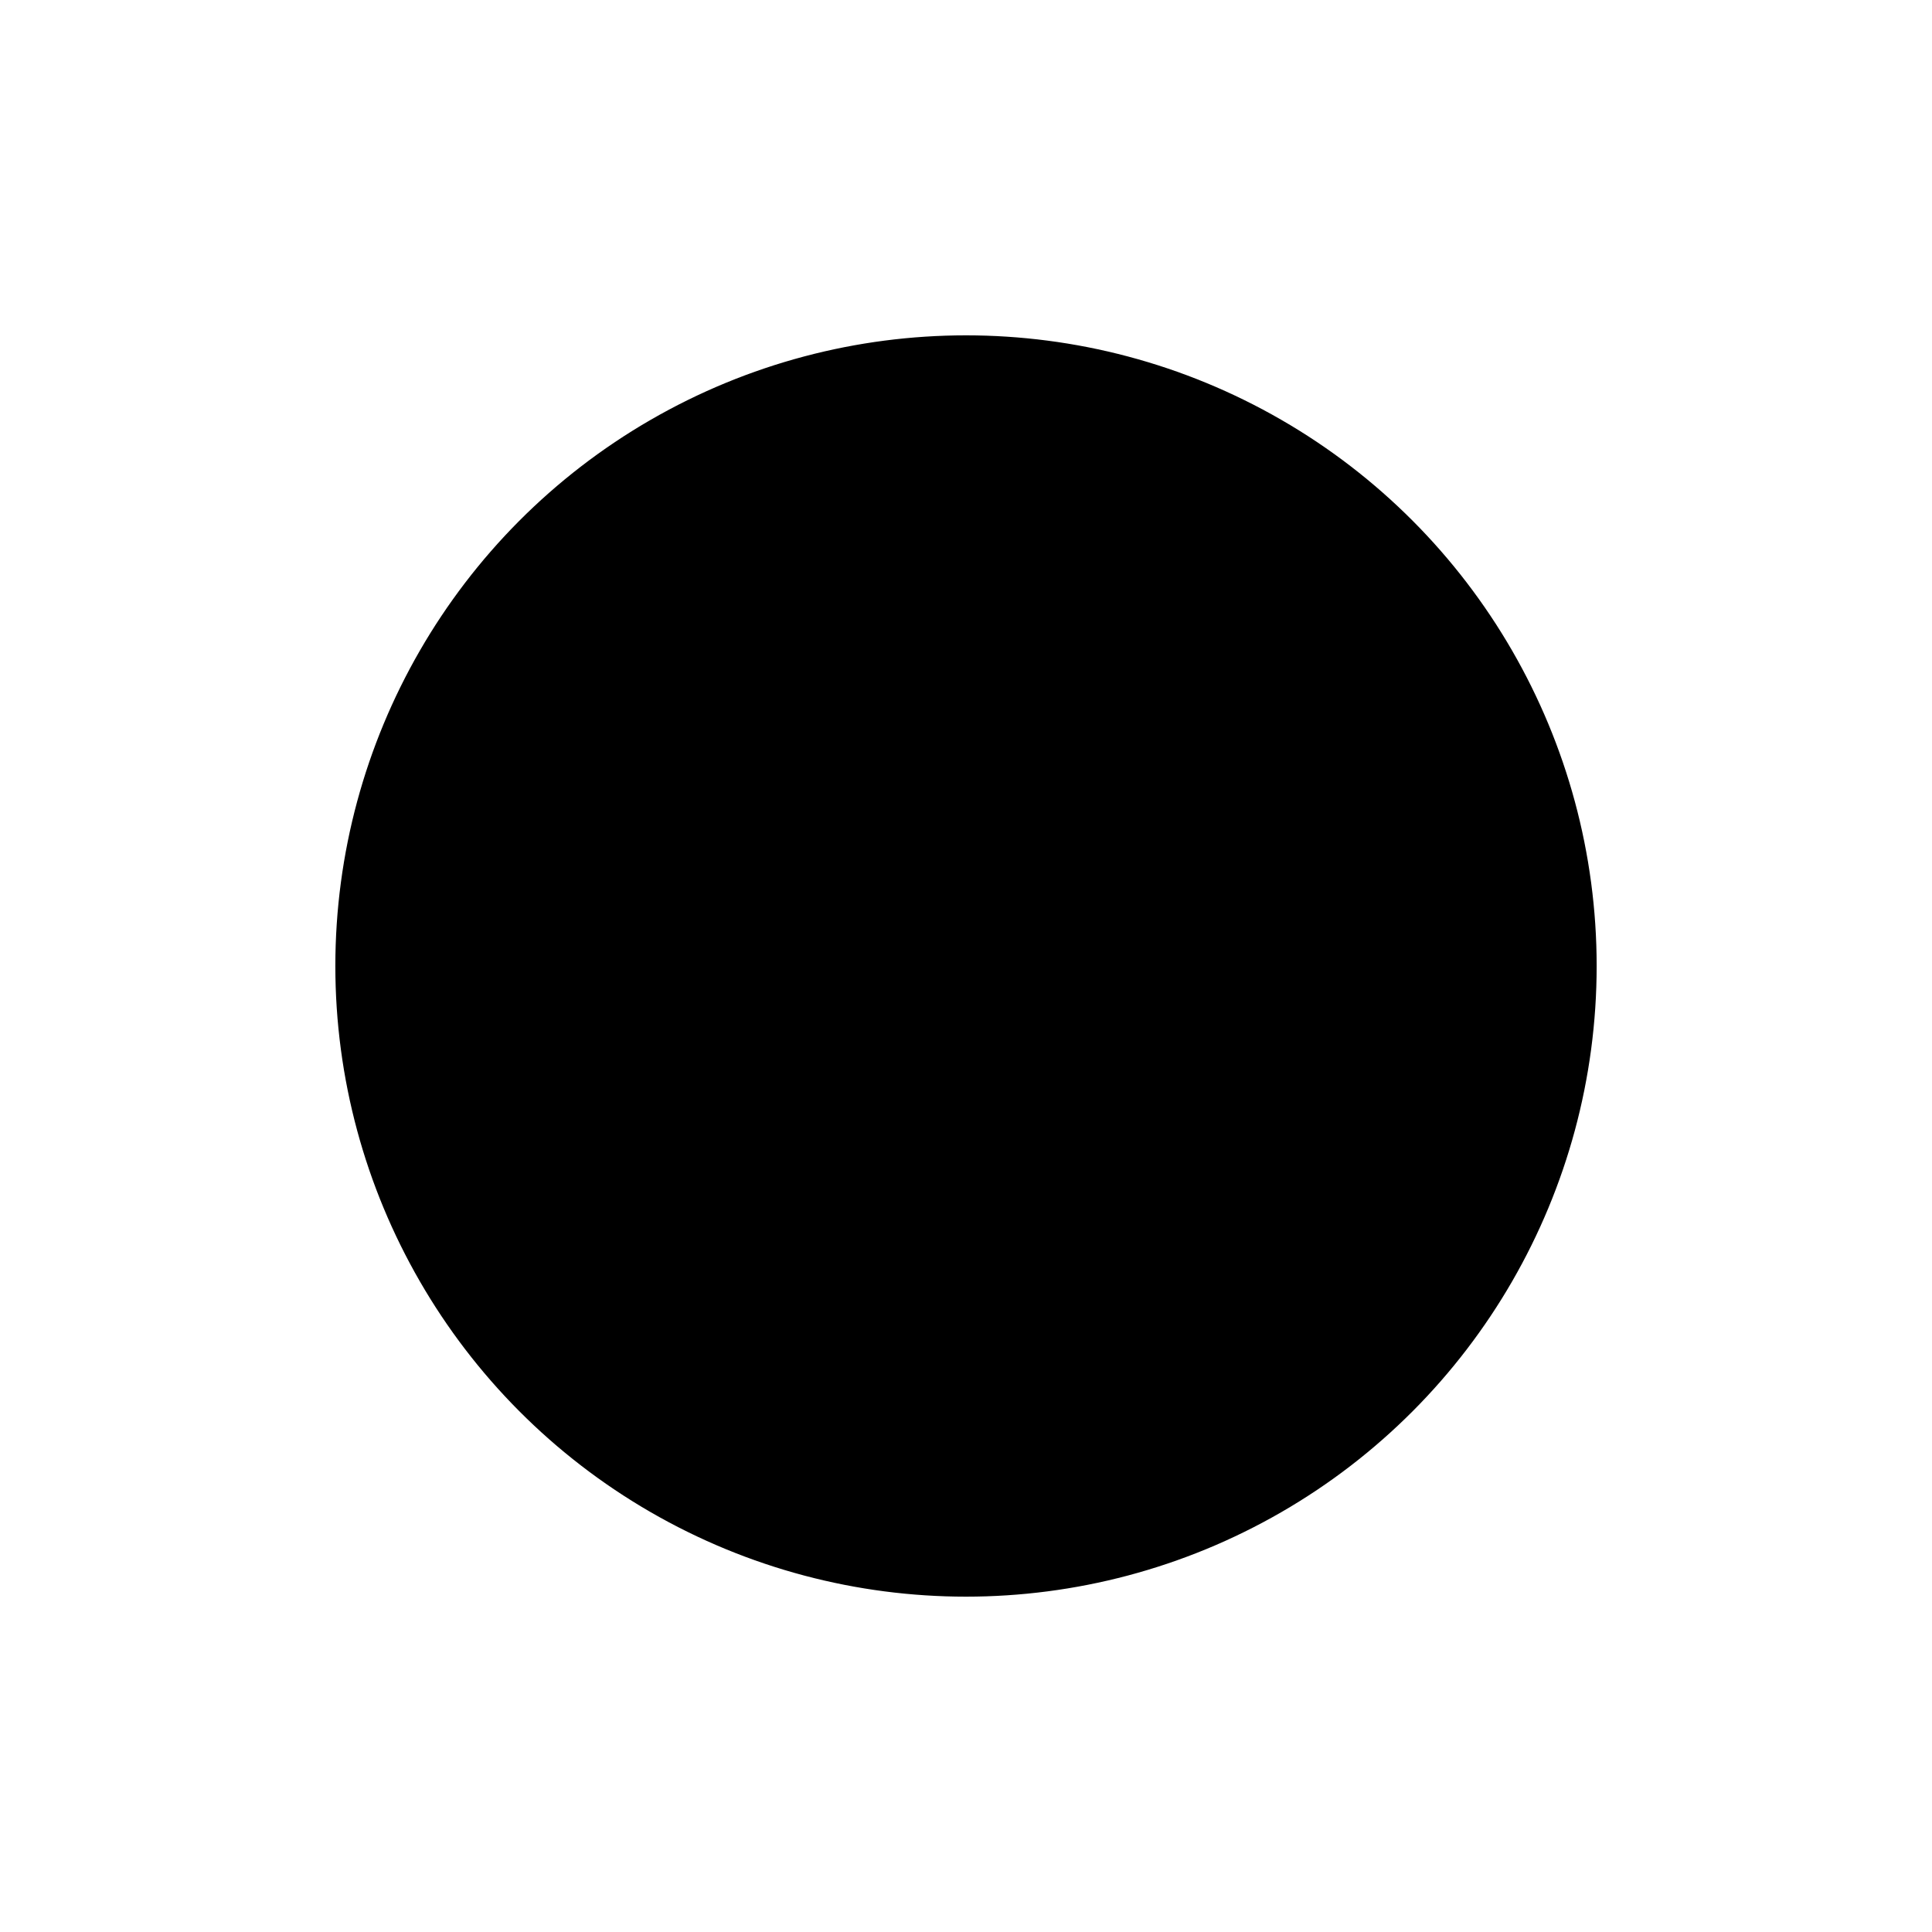<svg width="1000" height="1000" viewBox="0 0 1000 1000" fill="none" xmlns="http://www.w3.org/2000/svg"><defs><radialGradient id="month"><stop offset="0%" stop-color="hsl(55, 48%, 84%)"/><stop offset="100%" stop-color="hsl(175, 48%, 84%)"/></radialGradient><radialGradient id="day"><stop offset="0%" stop-color="hsl(55, 48%, 72%)"/><stop offset="100%" stop-color="hsl(175, 48%, 72%)"/></radialGradient><radialGradient id="hour"><stop offset="0%" stop-color="hsl(55, 48%, 60%)"/><stop offset="100%" stop-color="hsl(175, 48%, 60%)"/></radialGradient><radialGradient id="minute"><stop offset="0%" stop-color="hsl(55, 48%, 48%)"/><stop offset="100%" stop-color="hsl(175, 48%, 48%)"/></radialGradient><radialGradient id="second"><stop offset="0%" stop-color="hsl(55, 48%, 32%)"/><stop offset="100%" stop-color="hsl(175, 48%, 32%)"/></radialGradient></defs><circle cx="500" cy="500" r="325.926" stroke="hsl(235, 48%, 24%)" stroke-width="1" fill="hsl(235, 100%, 72%)" /><circle cx="500" cy="500" r="322.222" stroke="hsl(235, 48%, 24%)" stroke-width="1" fill="hsl(235, 99%, 72%)" /><circle cx="500" cy="500" r="318.519" stroke="hsl(235, 48%, 24%)" stroke-width="1" fill="hsl(235, 98%, 72%)" /><circle cx="500" cy="500" r="314.815" stroke="hsl(235, 48%, 24%)" stroke-width="1" fill="hsl(235, 97%, 72%)" /><circle cx="500" cy="500" r="311.111" stroke="hsl(235, 48%, 24%)" stroke-width="1" fill="hsl(235, 95%, 72%)" /><circle cx="500" cy="500" r="307.407" stroke="hsl(235, 48%, 24%)" stroke-width="1" fill="hsl(235, 94%, 72%)" /><circle cx="500" cy="500" r="303.704" stroke="hsl(235, 48%, 24%)" stroke-width="1" fill="hsl(235, 93%, 72%)" /><circle cx="500" cy="500" r="300" stroke="hsl(235, 48%, 24%)" stroke-width="1" fill="hsl(235, 92%, 72%)" /><circle cx="500" cy="500" r="296.296" stroke="hsl(235, 48%, 24%)" stroke-width="1" fill="hsl(235, 91%, 72%)" /><circle cx="500" cy="500" r="292.593" stroke="hsl(235, 48%, 24%)" stroke-width="1" fill="hsl(235, 90%, 72%)" /><circle cx="500" cy="500" r="288.889" stroke="hsl(235, 48%, 24%)" stroke-width="1" fill="hsl(235, 89%, 72%)" /><circle cx="500" cy="500" r="285.185" stroke="hsl(235, 48%, 24%)" stroke-width="1" fill="hsl(235, 88%, 72%)" /><circle cx="500" cy="500" r="281.481" stroke="hsl(235, 48%, 24%)" stroke-width="1" fill="hsl(235, 86%, 72%)" /><circle cx="500" cy="500" r="277.778" stroke="hsl(235, 48%, 24%)" stroke-width="1" fill="hsl(235, 85%, 72%)" /><circle cx="500" cy="500" r="274.074" stroke="hsl(235, 48%, 24%)" stroke-width="1" fill="hsl(235, 84%, 72%)" /><circle cx="500" cy="500" r="270.37" stroke="hsl(235, 48%, 24%)" stroke-width="1" fill="hsl(235, 83%, 72%)" /><circle cx="500" cy="500" r="266.667" stroke="hsl(235, 48%, 24%)" stroke-width="1" fill="hsl(235, 82%, 72%)" /><circle cx="500" cy="500" r="262.963" stroke="hsl(235, 48%, 24%)" stroke-width="1" fill="hsl(235, 81%, 72%)" /><circle cx="500" cy="500" r="259.259" stroke="hsl(235, 48%, 24%)" stroke-width="1" fill="hsl(235, 80%, 72%)" /><circle cx="500" cy="500" r="255.556" stroke="hsl(235, 48%, 24%)" stroke-width="1" fill="hsl(235, 78%, 72%)" /><circle cx="500" cy="500" r="251.852" stroke="hsl(235, 48%, 24%)" stroke-width="1" fill="hsl(235, 77%, 72%)" /><circle cx="500" cy="500" r="248.148" stroke="hsl(235, 48%, 24%)" stroke-width="1" fill="hsl(235, 76%, 72%)" /><circle cx="500" cy="500" r="244.444" stroke="hsl(235, 48%, 24%)" stroke-width="1" fill="hsl(235, 75%, 72%)" /><circle cx="500" cy="500" r="240.741" stroke="hsl(235, 48%, 24%)" stroke-width="1" fill="hsl(235, 74%, 72%)" /><circle cx="500" cy="500" r="237.037" stroke="hsl(235, 48%, 24%)" stroke-width="1" fill="hsl(235, 73%, 72%)" /><circle cx="500" cy="500" r="233.333" stroke="hsl(235, 48%, 24%)" stroke-width="1" fill="hsl(235, 72%, 72%)" /><circle cx="500" cy="500" r="229.63" stroke="hsl(235, 48%, 24%)" stroke-width="1" fill="hsl(235, 70%, 72%)" /><circle cx="500" cy="500" r="225.926" stroke="hsl(235, 48%, 24%)" stroke-width="1" fill="hsl(235, 69%, 72%)" /><circle cx="500" cy="500" r="222.222" stroke="hsl(235, 48%, 24%)" stroke-width="1" fill="hsl(235, 68%, 72%)" /><circle cx="500" cy="500" r="218.519" stroke="hsl(235, 48%, 24%)" stroke-width="1" fill="hsl(235, 67%, 72%)" /><circle cx="500" cy="500" r="214.815" stroke="hsl(235, 48%, 24%)" stroke-width="1" fill="hsl(235, 66%, 72%)" /><circle cx="500" cy="500" r="211.111" stroke="hsl(235, 48%, 24%)" stroke-width="1" fill="hsl(235, 65%, 72%)" /><circle cx="500" cy="500" r="207.407" stroke="hsl(235, 48%, 24%)" stroke-width="1" fill="hsl(235, 64%, 72%)" /><circle cx="500" cy="500" r="203.704" stroke="hsl(235, 48%, 24%)" stroke-width="1" fill="hsl(235, 63%, 72%)" /><circle cx="500" cy="500" r="200" stroke="hsl(235, 48%, 24%)" stroke-width="1" fill="hsl(235, 61%, 72%)" /><circle cx="500" cy="500" r="196.296" stroke="hsl(235, 48%, 24%)" stroke-width="1" fill="hsl(235, 60%, 72%)" /><circle cx="500" cy="500" r="192.593" stroke="hsl(235, 48%, 24%)" stroke-width="1" fill="hsl(235, 59%, 72%)" /><circle cx="500" cy="500" r="188.889" stroke="hsl(235, 48%, 24%)" stroke-width="1" fill="hsl(235, 58%, 72%)" /><circle cx="500" cy="500" r="185.185" stroke="hsl(235, 48%, 24%)" stroke-width="1" fill="hsl(235, 57%, 72%)" /><circle cx="500" cy="500" r="181.481" stroke="hsl(235, 48%, 24%)" stroke-width="1" fill="hsl(235, 56%, 72%)" /><circle cx="500" cy="500" r="177.778" stroke="hsl(235, 48%, 24%)" stroke-width="1" fill="hsl(235, 55%, 72%)" /><circle cx="500" cy="500" r="174.074" stroke="hsl(235, 48%, 24%)" stroke-width="1" fill="hsl(235, 53%, 72%)" /><circle cx="500" cy="500" r="170.37" stroke="hsl(235, 48%, 24%)" stroke-width="1" fill="hsl(235, 52%, 72%)" /><circle cx="500" cy="500" r="166.667" stroke="hsl(235, 48%, 24%)" stroke-width="1" fill="hsl(235, 51%, 72%)" /><circle cx="500" cy="500" r="162.963" stroke="hsl(235, 48%, 24%)" stroke-width="1" fill="hsl(235, 50%, 72%)" /><circle cx="500" cy="500" r="159.259" stroke="hsl(235, 48%, 24%)" stroke-width="1" fill="hsl(235, 49%, 72%)" /><circle cx="500" cy="500" r="155.556" stroke="hsl(235, 48%, 24%)" stroke-width="1" fill="hsl(235, 48%, 72%)" /><circle cx="500" cy="500" r="151.852" stroke="hsl(235, 48%, 24%)" stroke-width="1" fill="hsl(235, 47%, 72%)" /><circle cx="500" cy="500" r="148.148" stroke="hsl(235, 48%, 24%)" stroke-width="1" fill="hsl(235, 45%, 72%)" /><circle cx="500" cy="500" r="144.444" stroke="hsl(235, 48%, 24%)" stroke-width="1" fill="hsl(235, 44%, 72%)" /><circle cx="500" cy="500" r="140.741" stroke="hsl(235, 48%, 24%)" stroke-width="1" fill="hsl(235, 43%, 72%)" /><circle cx="500" cy="500" r="137.037" stroke="hsl(235, 48%, 24%)" stroke-width="1" fill="hsl(235, 42%, 72%)" /><circle cx="500" cy="500" r="133.333" stroke="hsl(235, 48%, 24%)" stroke-width="1" fill="hsl(235, 41%, 72%)" /><circle cx="500" cy="500" r="129.63" stroke="hsl(235, 48%, 24%)" stroke-width="1" fill="hsl(235, 40%, 72%)" /><circle cx="500" cy="500" r="125.926" stroke="hsl(235, 48%, 24%)" stroke-width="1" fill="hsl(235, 39%, 72%)" /><circle cx="500" cy="500" r="122.222" stroke="hsl(235, 48%, 24%)" stroke-width="1" fill="hsl(235, 38%, 72%)" /><circle cx="500" cy="500" r="118.519" stroke="hsl(235, 48%, 24%)" stroke-width="1" fill="hsl(235, 36%, 72%)" /><circle cx="500" cy="500" r="114.815" stroke="hsl(235, 48%, 24%)" stroke-width="1" fill="hsl(235, 35%, 72%)" /><circle cx="500" cy="500" r="111.111" stroke="hsl(235, 48%, 24%)" stroke-width="1" fill="hsl(235, 34%, 72%)" /><circle cx="500" cy="500" r="107.407" stroke="hsl(235, 48%, 24%)" stroke-width="1" fill="hsl(235, 33%, 72%)" /><circle cx="500" cy="500" r="103.704" stroke="hsl(235, 48%, 24%)" stroke-width="1" fill="hsl(235, 32%, 72%)" /><circle cx="500" cy="500" r="100" stroke="hsl(235, 48%, 24%)" stroke-width="1" fill="hsl(235, 31%, 72%)" /><circle cx="500" cy="500" r="96.296" stroke="hsl(235, 48%, 24%)" stroke-width="1" fill="hsl(235, 30%, 72%)" /><circle cx="500" cy="500" r="92.593" stroke="hsl(235, 48%, 24%)" stroke-width="1" fill="hsl(235, 28%, 72%)" /><circle cx="500" cy="500" r="88.889" stroke="hsl(235, 48%, 24%)" stroke-width="1" fill="hsl(235, 27%, 72%)" /><circle cx="500" cy="500" r="85.185" stroke="hsl(235, 48%, 24%)" stroke-width="1" fill="hsl(235, 26%, 72%)" /><circle cx="500" cy="500" r="81.481" stroke="hsl(235, 48%, 24%)" stroke-width="1" fill="hsl(235, 25%, 72%)" /><circle cx="500" cy="500" r="77.778" stroke="hsl(235, 48%, 24%)" stroke-width="1" fill="hsl(235, 24%, 72%)" /><circle cx="500" cy="500" r="74.074" stroke="hsl(235, 48%, 24%)" stroke-width="1" fill="hsl(235, 23%, 72%)" /><circle cx="500" cy="500" r="70.37" stroke="hsl(235, 48%, 24%)" stroke-width="1" fill="hsl(235, 22%, 72%)" /><circle cx="500" cy="500" r="66.667" stroke="hsl(235, 48%, 24%)" stroke-width="1" fill="hsl(235, 20%, 72%)" /><circle cx="500" cy="500" r="62.963" stroke="hsl(235, 48%, 24%)" stroke-width="1" fill="hsl(235, 19%, 72%)" /><circle cx="500" cy="500" r="59.259" stroke="hsl(235, 48%, 24%)" stroke-width="1" fill="hsl(235, 18%, 72%)" /><circle cx="500" cy="500" r="55.556" stroke="hsl(235, 48%, 24%)" stroke-width="1" fill="hsl(235, 17%, 72%)" /><circle cx="500" cy="500" r="51.852" stroke="hsl(235, 48%, 24%)" stroke-width="1" fill="hsl(235, 16%, 72%)" /><circle cx="500" cy="500" r="48.148" stroke="hsl(235, 48%, 24%)" stroke-width="1" fill="hsl(235, 15%, 72%)" /><circle cx="500" cy="500" r="44.444" stroke="hsl(235, 48%, 24%)" stroke-width="1" fill="hsl(235, 14%, 72%)" /><circle cx="500" cy="500" r="40.741" stroke="hsl(235, 48%, 24%)" stroke-width="1" fill="hsl(235, 13%, 72%)" /><circle cx="500" cy="500" r="37.037" stroke="hsl(235, 48%, 24%)" stroke-width="1" fill="hsl(235, 11%, 72%)" /><circle cx="500" cy="500" r="33.333" stroke="hsl(235, 48%, 24%)" stroke-width="1" fill="hsl(235, 10%, 72%)" /><circle cx="500" cy="500" r="29.63" stroke="hsl(235, 48%, 24%)" stroke-width="1" fill="hsl(235, 9%, 72%)" /><circle cx="500" cy="500" r="25.926" stroke="hsl(235, 48%, 24%)" stroke-width="1" fill="hsl(235, 8%, 72%)" /><circle cx="500" cy="500" r="22.222" stroke="hsl(235, 48%, 24%)" stroke-width="1" fill="hsl(235, 7%, 72%)" /><circle cx="500" cy="500" r="18.519" stroke="hsl(235, 48%, 24%)" stroke-width="1" fill="hsl(235, 6%, 72%)" /><circle cx="500" cy="500" r="14.815" stroke="hsl(235, 48%, 24%)" stroke-width="1" fill="hsl(235, 5%, 72%)" /><circle cx="500" cy="500" r="11.111" stroke="hsl(235, 48%, 24%)" stroke-width="1" fill="hsl(235, 3%, 72%)" /><circle cx="500" cy="500" r="7.407" stroke="hsl(235, 48%, 24%)" stroke-width="1" fill="hsl(235, 2%, 72%)" /><circle cx="500" cy="500" r="3.704" stroke="hsl(235, 48%, 24%)" stroke-width="1" fill="hsl(235, 1%, 72%)" /><circle cx="368.287" cy="271.866" r="62.5" fill="url(#month)"/><circle cx="667.083" cy="729.971" r="41.667" fill="url(#day)"/><circle cx="500" cy="794.676" r="31.25" fill="url(#hour)"/><circle cx="679.329" cy="253.175" r="20.833" fill="url(#minute)"/><circle cx="265.531" cy="288.883" r="10.417" fill="url(#second)"/></svg>
